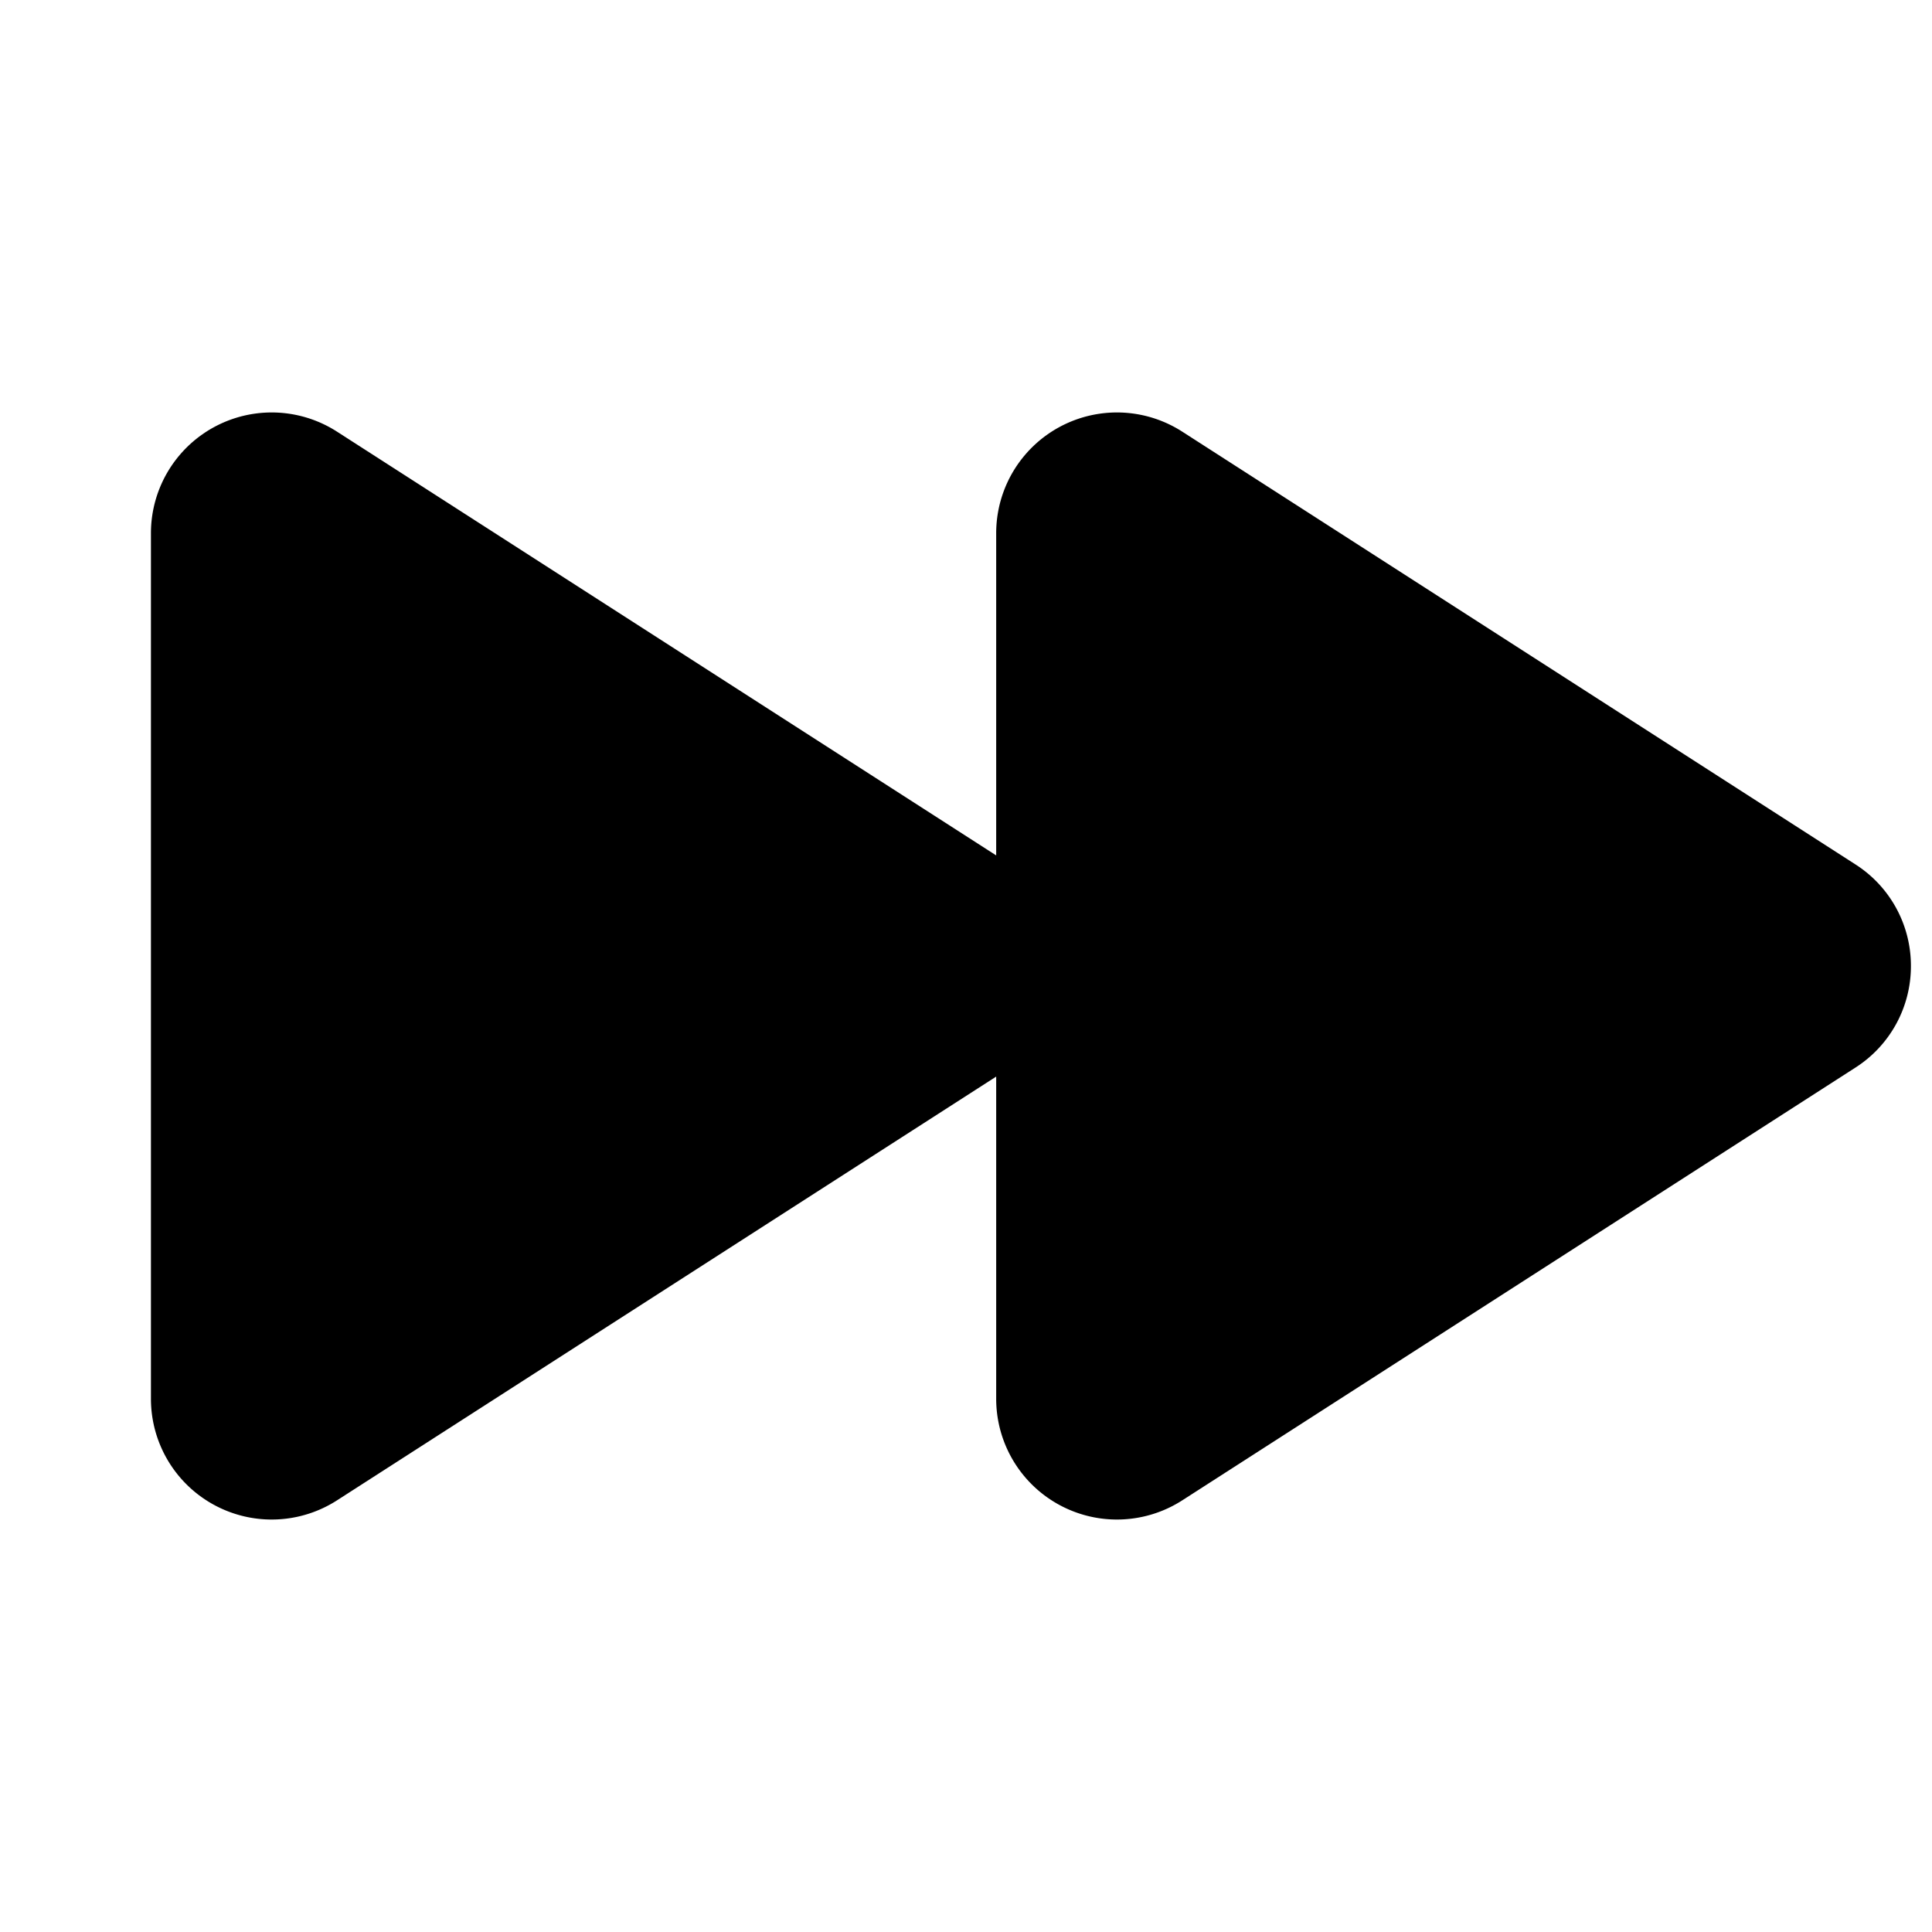 <?xml version="1.0" encoding="utf-8"?><!-- Uploaded to: SVG Repo, www.svgrepo.com, Generator: SVG Repo Mixer Tools -->
<svg fill="#000000" width="800px" height="800px" viewBox="0 0 256 256" id="Flat" xmlns="http://www.w3.org/2000/svg">
  <path d="M253.206,128a15.935,15.935,0,0,1-7.348,13.459l-89.206,57.347A16.001,16.001,0,0,1,132,185.347V142.654L44.652,198.806A16.001,16.001,0,0,1,20,185.347V70.653a16.001,16.001,0,0,1,24.652-13.459L132,113.346V70.653a16.001,16.001,0,0,1,24.652-13.459L245.858,114.541A15.935,15.935,0,0,1,253.206,128Z"/>
</svg>